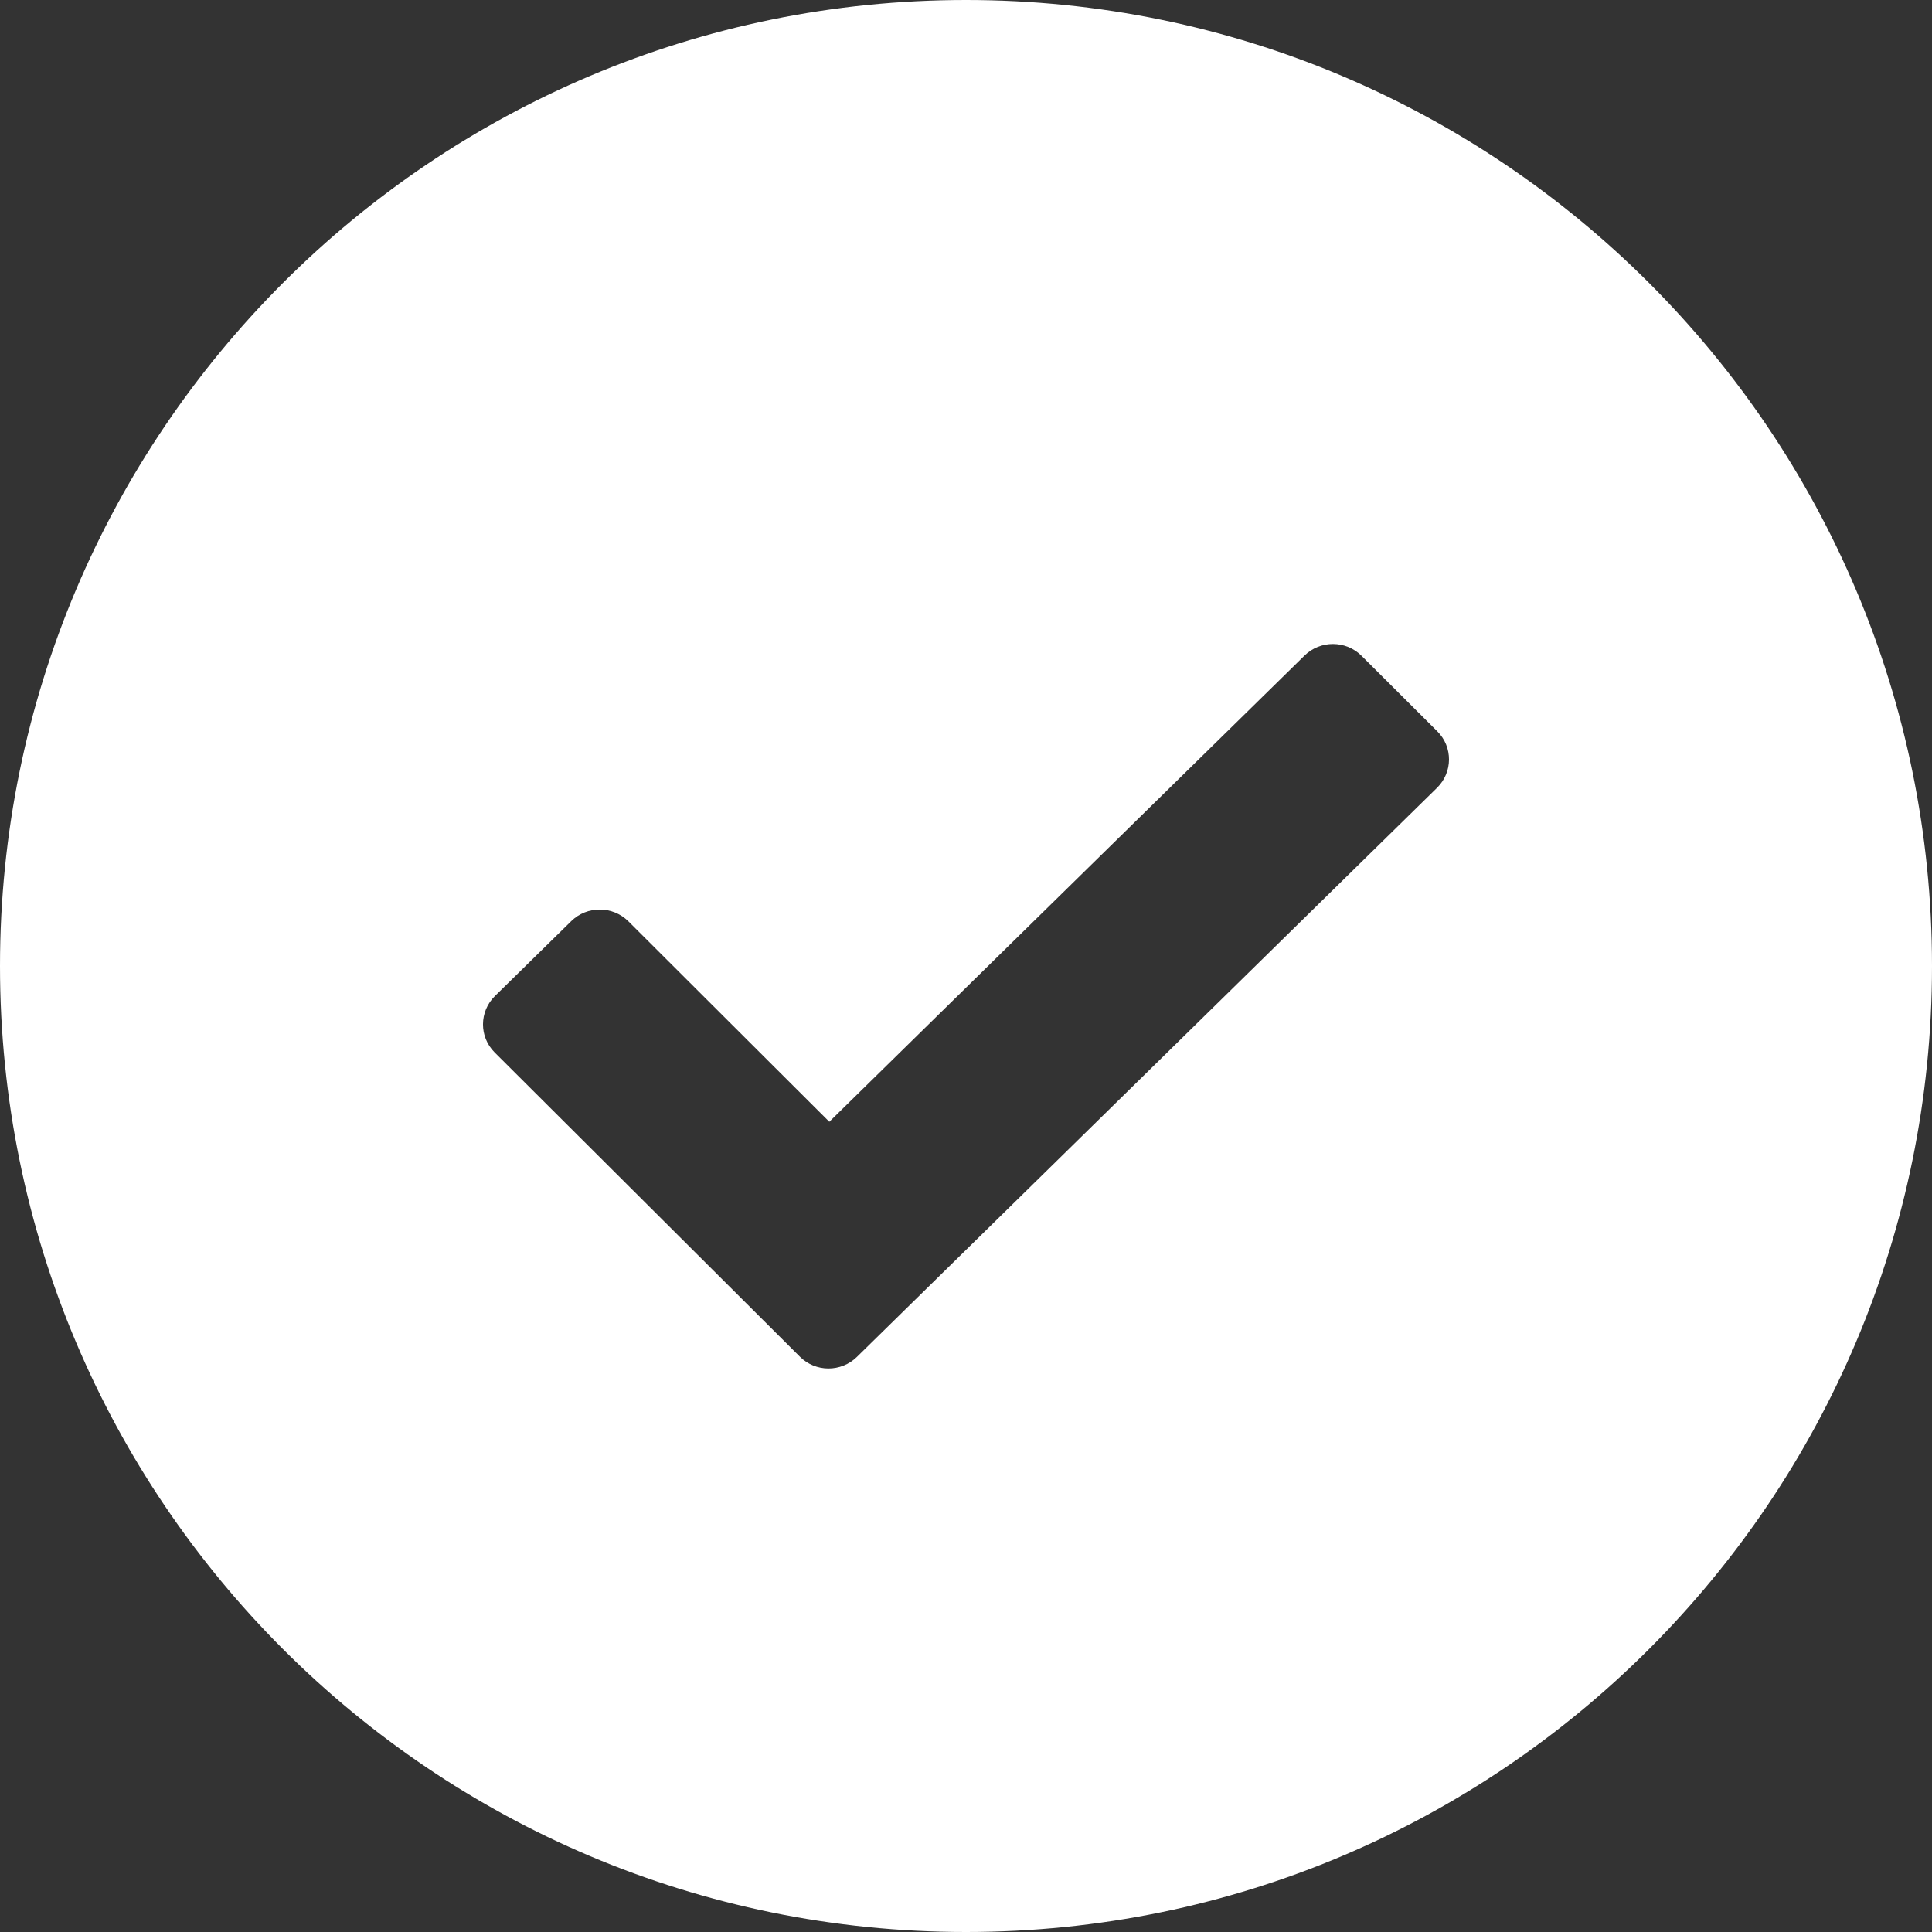 <?xml version="1.0" encoding="UTF-8"?>
<svg width="24px" height="24px" viewBox="0 0 24 24" version="1.1" xmlns="http://www.w3.org/2000/svg" xmlns:xlink="http://www.w3.org/1999/xlink">
    <rect x="0" y="0" width="24" height="24" fill="#333333" stroke="none"/>
    <!-- Generator: sketchtool 52.6 (67491) - http://www.bohemiancoding.com/sketch -->
    <title>F9959333-C105-4DFC-A8F8-23D22941A054</title>
    <desc>Created with sketchtool.</desc>
    <g id="Quote-start-and-results---Conversational" stroke="none" stroke-width="1" fill="none" fill-rule="evenodd">
        <g id="Email-me-this-updates---State-4-Sent" transform="translate(-1086, -285)" fill="#FFFFFF">
            <g id="Group-7" transform="translate(888, 274)">
                <path d="M210,35 C216.627,35 222,29.627 222,23 C222,16.373 216.627,11 210,11 C203.373,11 198,16.373 198,23 C198,29.627 203.373,35 210,35 Z M215.855,20.085 L214.914,19.147 C214.719,18.952 214.401,18.951 214.205,19.144 L208.302,24.935 L205.806,22.445 C205.611,22.251 205.293,22.25 205.097,22.442 L204.148,23.373 C203.952,23.566 203.95,23.88 204.145,24.074 L207.936,27.853 C208.131,28.048 208.448,28.049 208.645,27.856 L215.852,20.786 C216.048,20.593 216.05,20.279 215.855,20.085 Z" id="Combined-Shape"></path>
            </g>
        </g>
    </g>
</svg>